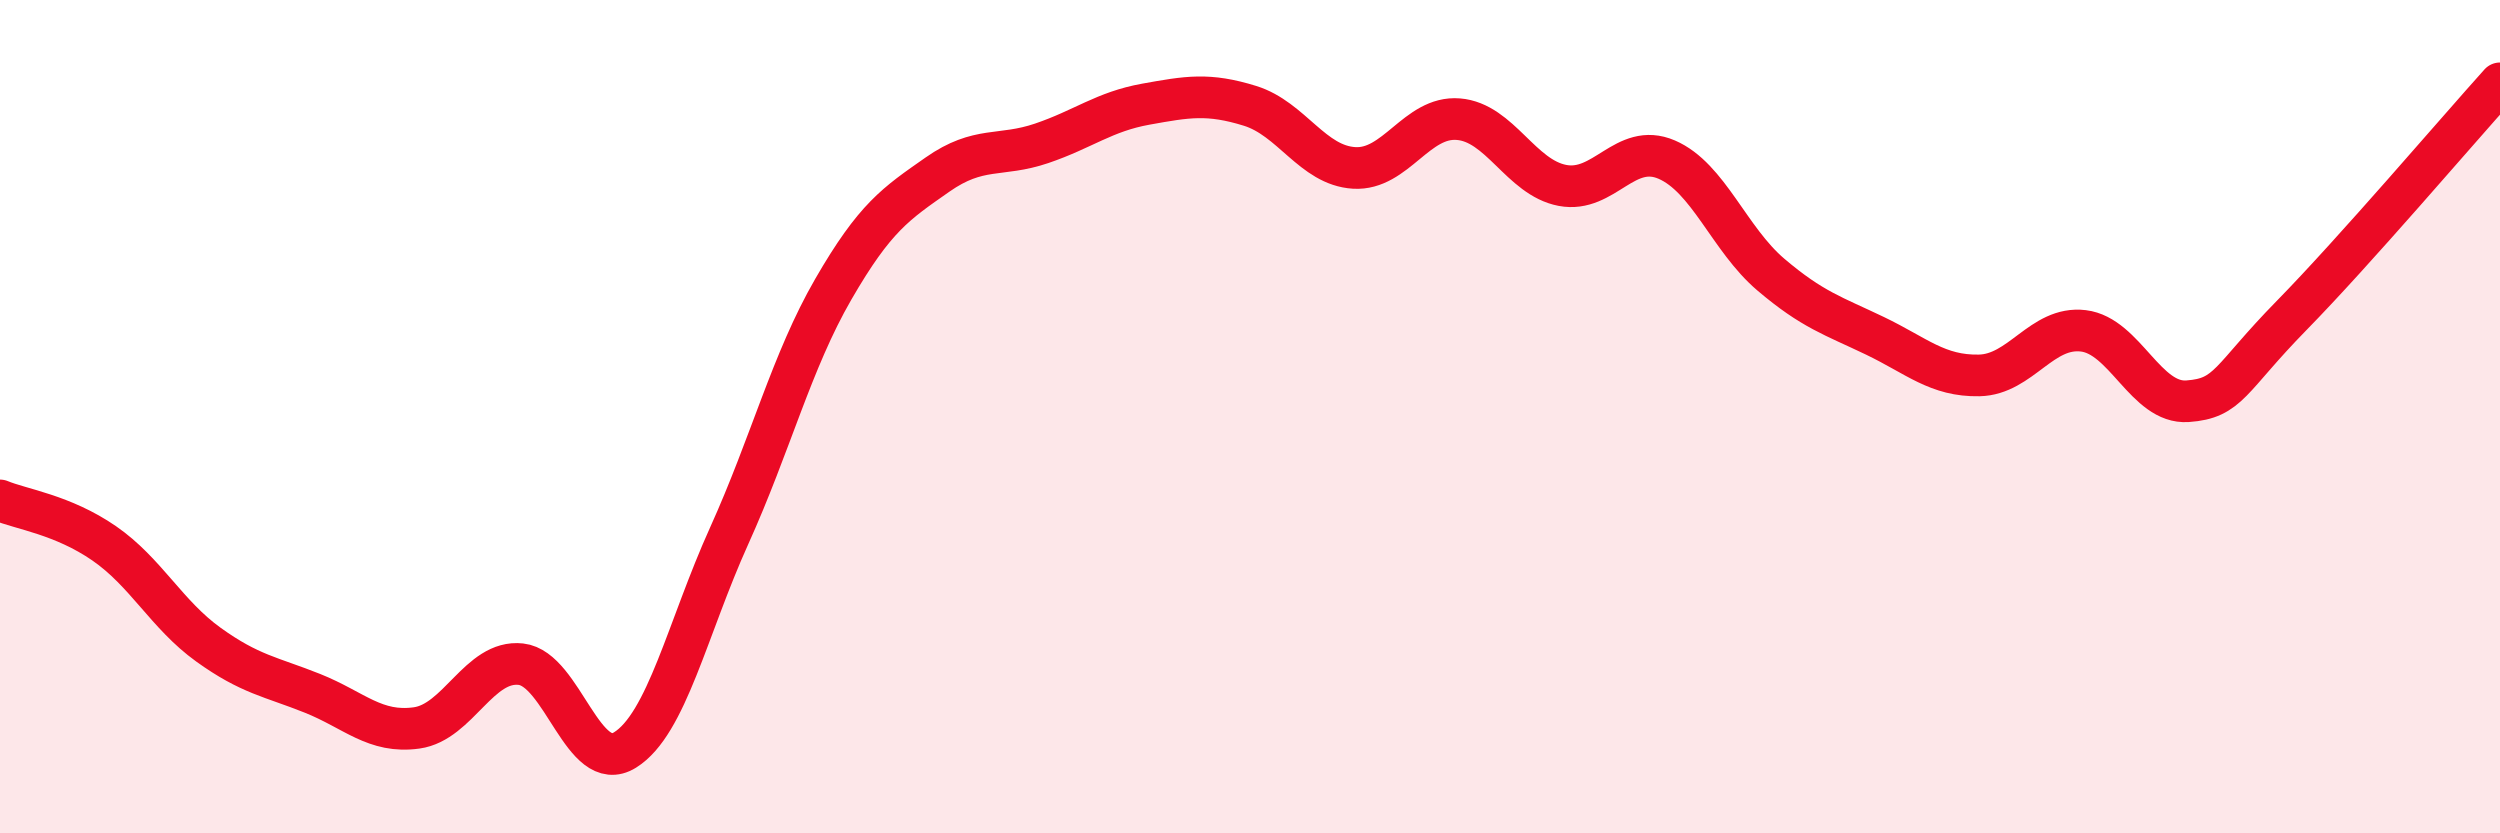 
    <svg width="60" height="20" viewBox="0 0 60 20" xmlns="http://www.w3.org/2000/svg">
      <path
        d="M 0,12.01 C 0.5,12.22 1.5,12.35 2.5,13.04 C 3.5,13.73 4,14.75 5,15.47 C 6,16.19 6.5,16.24 7.5,16.64 C 8.5,17.04 9,17.61 10,17.47 C 11,17.33 11.5,15.83 12.5,15.94 C 13.5,16.05 14,18.62 15,18 C 16,17.38 16.5,15.07 17.5,12.86 C 18.5,10.65 19,8.67 20,6.94 C 21,5.21 21.5,4.89 22.5,4.19 C 23.5,3.49 24,3.78 25,3.44 C 26,3.1 26.5,2.68 27.5,2.5 C 28.5,2.32 29,2.23 30,2.54 C 31,2.85 31.5,3.97 32.5,4.03 C 33.5,4.09 34,2.78 35,2.86 C 36,2.94 36.5,4.26 37.5,4.45 C 38.5,4.64 39,3.4 40,3.83 C 41,4.26 41.5,5.74 42.5,6.59 C 43.5,7.44 44,7.58 45,8.06 C 46,8.54 46.5,9.03 47.5,9.01 C 48.5,8.99 49,7.82 50,7.94 C 51,8.06 51.5,9.7 52.5,9.63 C 53.5,9.56 53.5,9.1 55,7.57 C 56.5,6.04 59,3.11 60,2L60 20L0 20Z"
        fill="#EB0A25"
        opacity="0.1"
        stroke-linecap="round"
        stroke-linejoin="round"
      />
      <path
        d="M 0,12.01 C 0.5,12.22 1.5,12.35 2.5,13.04 C 3.5,13.73 4,14.75 5,15.47 C 6,16.19 6.5,16.24 7.5,16.64 C 8.5,17.04 9,17.61 10,17.47 C 11,17.33 11.5,15.83 12.5,15.94 C 13.5,16.05 14,18.62 15,18 C 16,17.38 16.5,15.07 17.5,12.86 C 18.5,10.65 19,8.67 20,6.94 C 21,5.21 21.5,4.89 22.5,4.19 C 23.5,3.49 24,3.78 25,3.44 C 26,3.1 26.5,2.68 27.5,2.5 C 28.5,2.32 29,2.23 30,2.54 C 31,2.85 31.5,3.97 32.5,4.03 C 33.5,4.09 34,2.78 35,2.86 C 36,2.94 36.5,4.26 37.5,4.45 C 38.5,4.64 39,3.4 40,3.83 C 41,4.26 41.5,5.74 42.5,6.59 C 43.5,7.44 44,7.58 45,8.06 C 46,8.54 46.5,9.03 47.5,9.01 C 48.5,8.99 49,7.82 50,7.94 C 51,8.06 51.5,9.7 52.5,9.63 C 53.5,9.56 53.5,9.1 55,7.57 C 56.5,6.04 59,3.11 60,2"
        stroke="#EB0A25"
        stroke-width="1"
        fill="none"
        stroke-linecap="round"
        stroke-linejoin="round"
      />
    </svg>
  